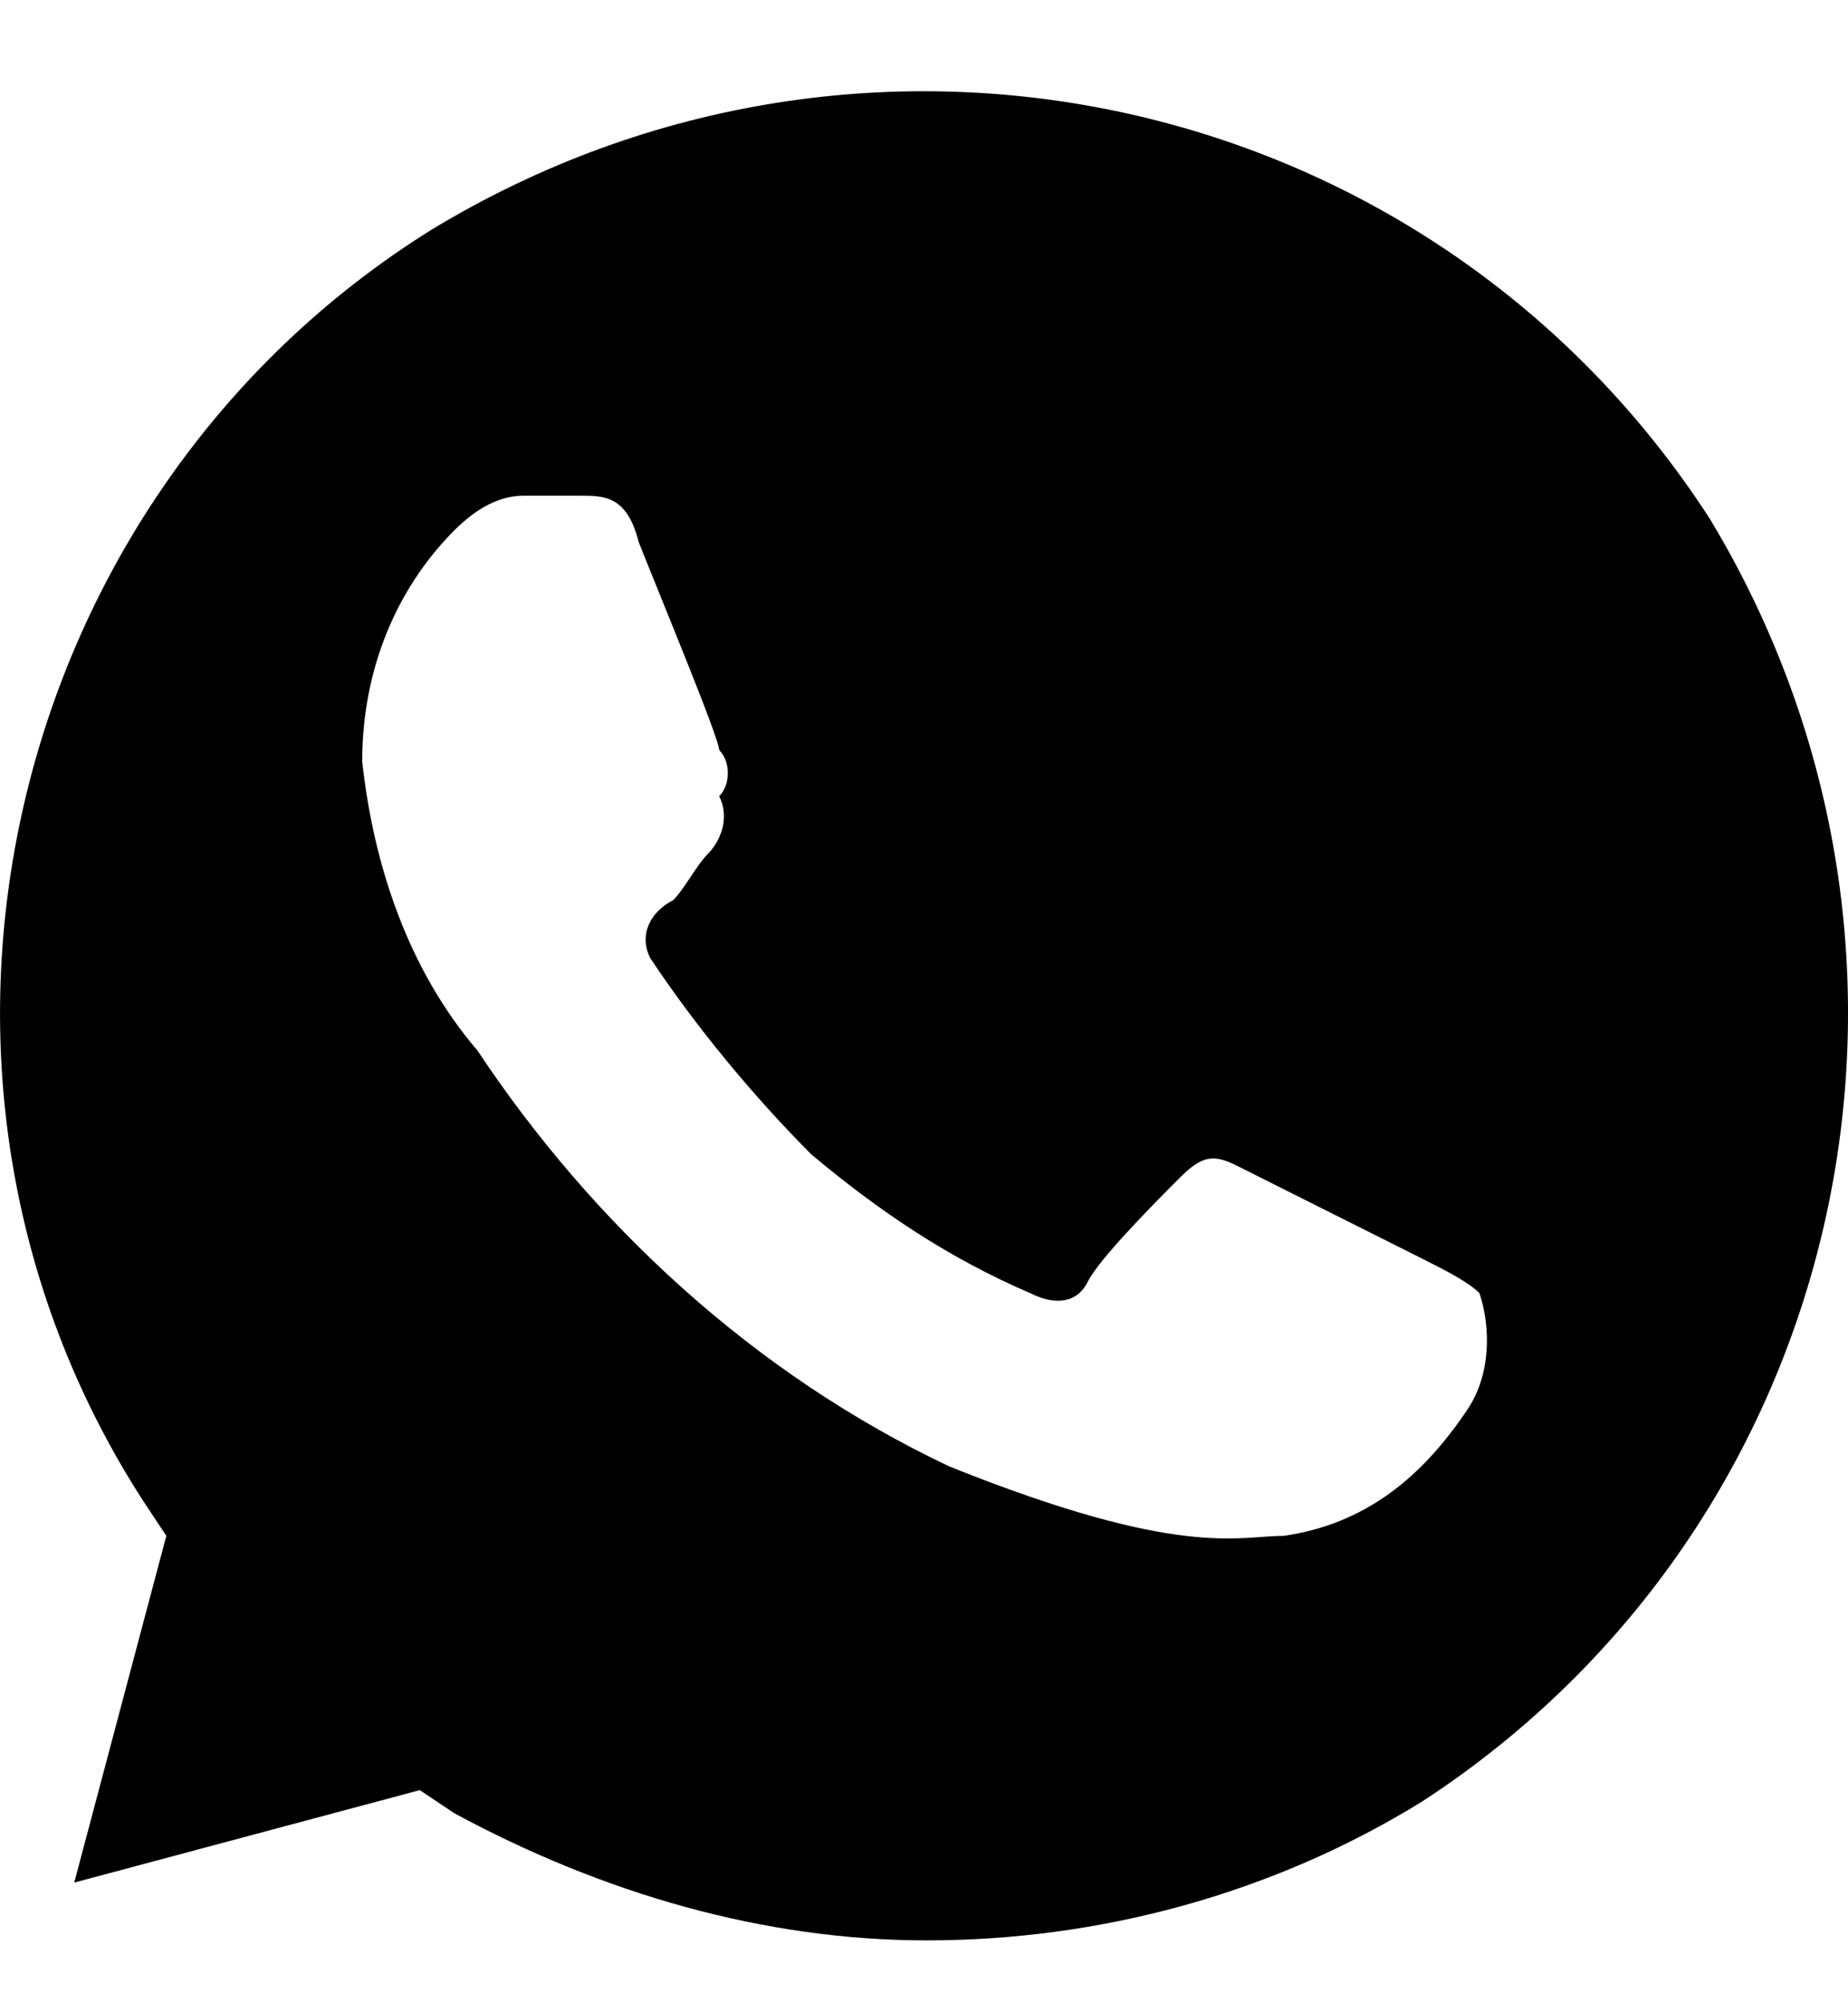 <?xml version="1.0" encoding="UTF-8"?> <svg xmlns="http://www.w3.org/2000/svg" width="12" height="13" viewBox="0 0 12 13" fill="none"><path d="M11.103 3.367C9.308 0.592 5.643 -0.233 2.8 1.492C0.033 3.217 -0.864 6.967 0.931 9.742L1.08 9.967L0.482 12.217L2.726 11.617L2.95 11.767C3.922 12.292 4.969 12.592 6.017 12.592C7.138 12.592 8.26 12.292 9.233 11.692C12 9.892 12.823 6.217 11.103 3.367ZM9.532 9.142C9.233 9.592 8.859 9.892 8.335 9.967C8.036 9.967 7.662 10.117 6.166 9.517C4.895 8.917 3.848 7.942 3.1 6.817C2.651 6.292 2.426 5.617 2.352 4.942C2.352 4.342 2.576 3.817 2.95 3.442C3.1 3.292 3.249 3.217 3.399 3.217H3.773C3.922 3.217 4.072 3.217 4.147 3.517C4.296 3.892 4.67 4.792 4.67 4.867C4.745 4.942 4.745 5.092 4.67 5.167C4.745 5.317 4.67 5.467 4.596 5.542C4.521 5.617 4.446 5.767 4.371 5.842C4.222 5.917 4.147 6.067 4.222 6.217C4.521 6.667 4.895 7.117 5.269 7.492C5.717 7.867 6.166 8.167 6.69 8.392C6.839 8.467 6.989 8.467 7.064 8.317C7.138 8.167 7.512 7.792 7.662 7.642C7.812 7.492 7.886 7.492 8.036 7.567L9.233 8.167C9.382 8.242 9.532 8.317 9.607 8.392C9.681 8.617 9.681 8.917 9.532 9.142Z" fill="#DC2F42" style="fill:#DC2F42;fill:color(display-p3 0.863 0.184 0.259);fill-opacity:1;"></path></svg> 